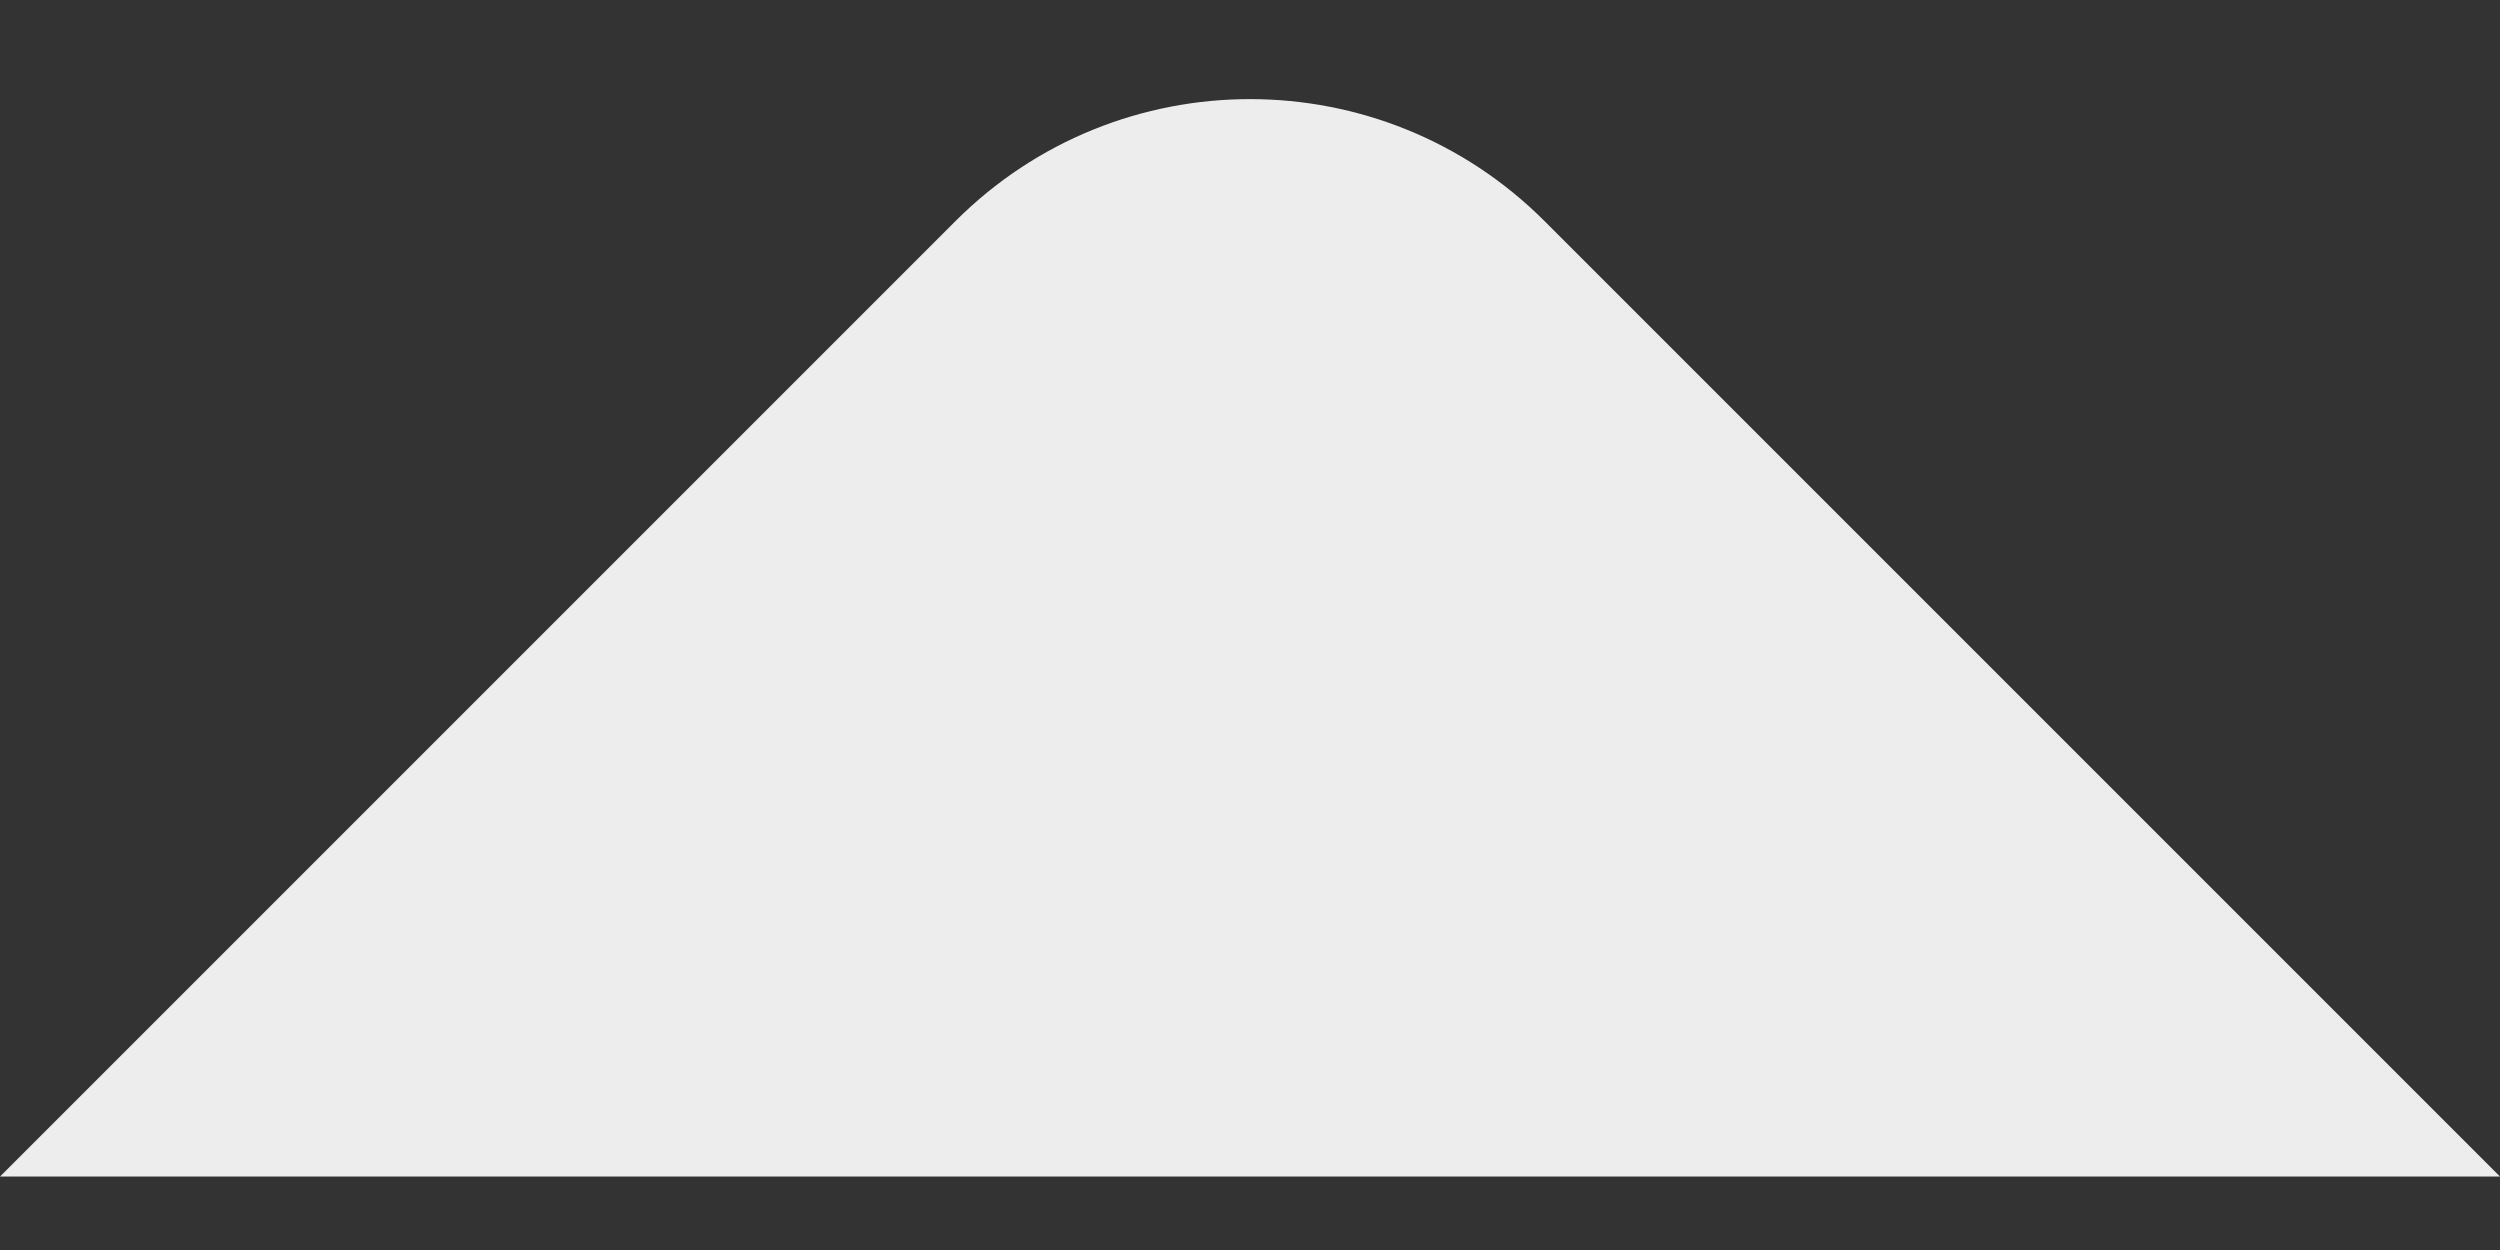 <svg width="24" height="12" viewBox="0 0 24 12" fill="none" xmlns="http://www.w3.org/2000/svg">
<rect x="0" y="0" width="24" height="12" fill="#333333" stroke="none"/>
<path d="M14.828 2.123L24 11.295L-1.90735e-06 11.295L9.172 2.123C10.734 0.561 13.266 0.561 14.828 2.123Z" fill="#EDEDED"/>
</svg>
